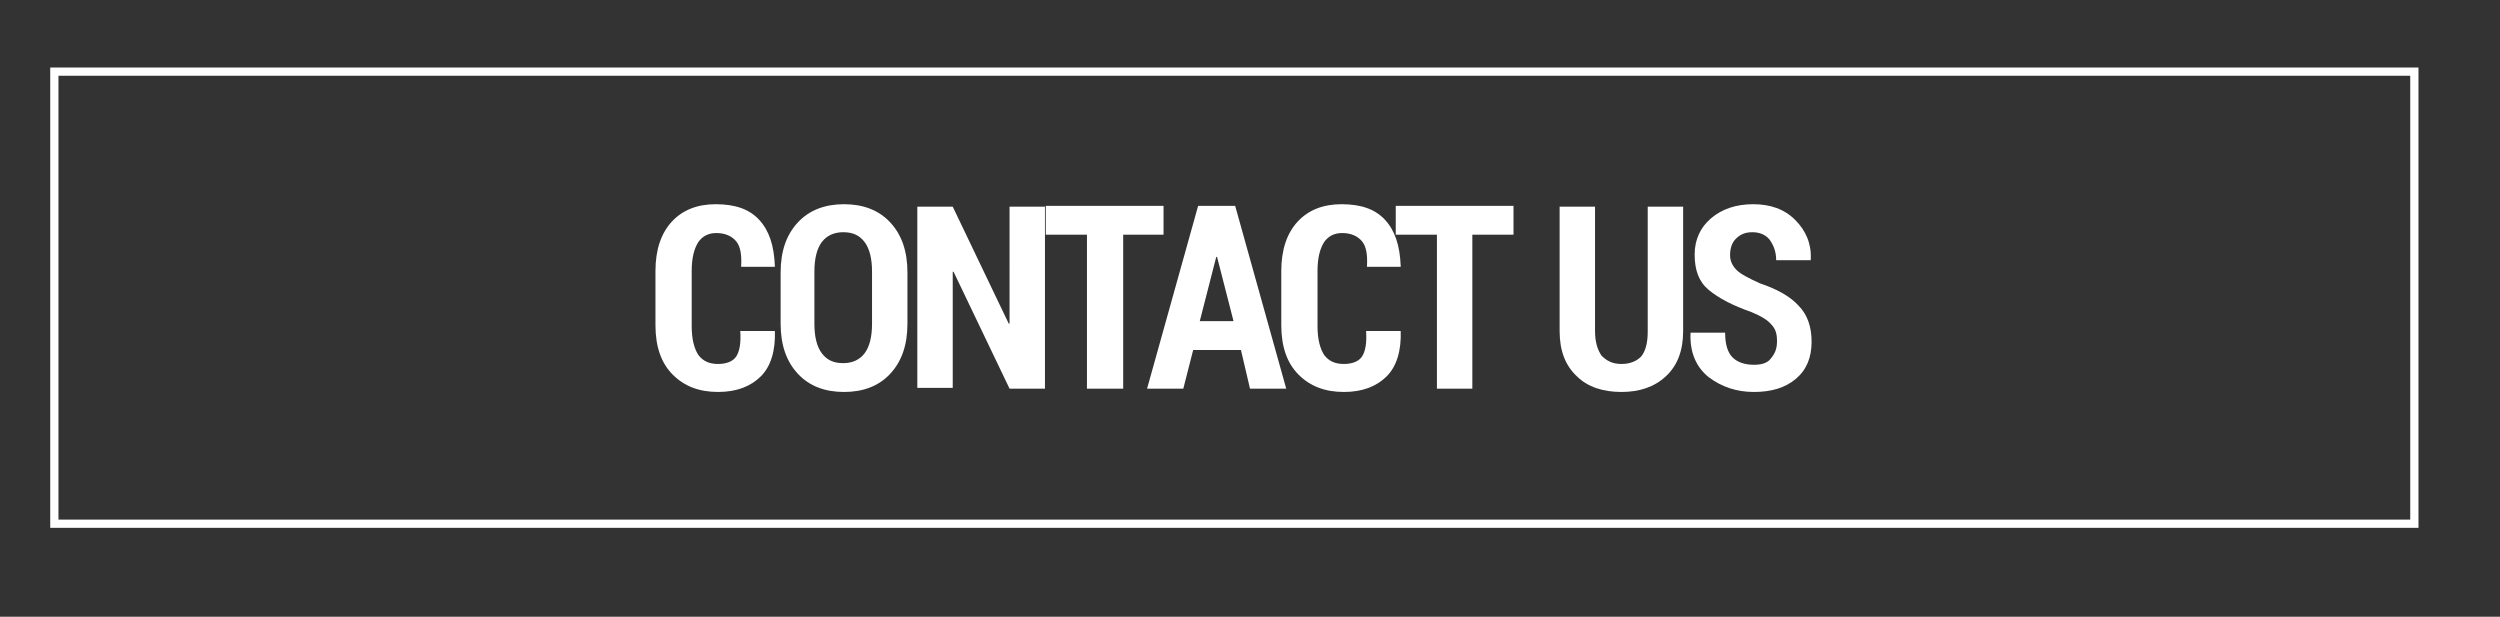 <?xml version="1.0" encoding="utf-8"?>
<!-- Generator: Adobe Illustrator 25.4.1, SVG Export Plug-In . SVG Version: 6.00 Build 0)  -->
<svg version="1.1" id="Calque_1" xmlns="http://www.w3.org/2000/svg" xmlns:xlink="http://www.w3.org/1999/xlink" x="0px" y="0px"
	 viewBox="0 0 303.6 74.9" style="enable-background:new 0 0 303.6 74.9;" xml:space="preserve">
<rect x="0" y="0" width="303.6" height="74.9" fill="#333333" stroke="none"/>
<style type="text/css">
	.st0{fill:none;stroke:#FFFFFF;stroke-miterlimit:10;}
	.st1{fill:#FFFFFF;}
</style>
<rect x="6.6" y="8.7" class="st0" width="286.6" height="54.9"/>
<g>
	<path class="st1" d="M94.1,40.1L94.1,40.1c0.1,2.5-0.5,4.4-1.7,5.6c-1.2,1.2-2.9,1.9-5.2,1.9s-4.1-0.7-5.5-2.1
		c-1.4-1.4-2.1-3.4-2.1-6v-6.6c0-2.6,0.7-4.6,2-6c1.3-1.4,3.1-2.1,5.3-2.1c2.4,0,4.1,0.6,5.3,1.9c1.2,1.3,1.8,3.1,1.9,5.6l0,0.1H90
		c0.1-1.5-0.1-2.5-0.6-3.1c-0.5-0.6-1.3-1-2.4-1c-1,0-1.7,0.4-2.2,1.1c-0.5,0.8-0.8,1.9-0.8,3.5v6.7c0,1.6,0.3,2.7,0.8,3.5
		c0.6,0.8,1.4,1.1,2.4,1.1c1,0,1.8-0.3,2.2-0.9c0.4-0.6,0.6-1.6,0.5-3.1H94.1z"/>
	<path class="st1" d="M110.2,39.3c0,2.6-0.7,4.6-2.1,6.1s-3.3,2.2-5.6,2.2s-4.2-0.7-5.6-2.2c-1.4-1.5-2.1-3.5-2.1-6.1v-6.2
		c0-2.6,0.7-4.6,2.1-6.1c1.4-1.5,3.3-2.2,5.6-2.2c2.3,0,4.2,0.7,5.6,2.2c1.4,1.5,2.1,3.5,2.1,6.1V39.3z M105.9,33
		c0-1.6-0.3-2.8-0.9-3.6c-0.6-0.8-1.4-1.2-2.6-1.2c-1.1,0-2,0.4-2.6,1.2c-0.6,0.8-0.9,2-0.9,3.6v6.3c0,1.6,0.3,2.8,0.9,3.6
		s1.4,1.2,2.6,1.2c1.1,0,2-0.4,2.6-1.2c0.6-0.8,0.9-2,0.9-3.6V33z"/>
	<path class="st1" d="M126.9,47.2h-4.3l-6.8-14.2l-0.1,0v14.1h-4.3V25.1h4.3l6.8,14.2l0.1,0V25.1h4.3V47.2z"/>
	<path class="st1" d="M141.4,28.5h-5v18.7H132V28.5h-5v-3.5h14.3V28.5z"/>
	<path class="st1" d="M150.7,42.5h-5.8l-1.2,4.7h-4.4l6.2-22.2h4.5l6.2,22.2h-4.4L150.7,42.5z M145.7,39h4.1l-2-7.8h-0.1L145.7,39z"
		/>
	<path class="st1" d="M170.1,40.1L170.1,40.1c0.1,2.5-0.5,4.4-1.7,5.6c-1.2,1.2-2.9,1.9-5.2,1.9s-4.1-0.7-5.5-2.1
		c-1.4-1.4-2.1-3.4-2.1-6v-6.6c0-2.6,0.7-4.6,2-6c1.3-1.4,3.1-2.1,5.3-2.1c2.4,0,4.1,0.6,5.3,1.9c1.2,1.3,1.8,3.1,1.9,5.6l0,0.1H166
		c0.1-1.5-0.1-2.5-0.6-3.1c-0.5-0.6-1.3-1-2.4-1c-1,0-1.7,0.4-2.2,1.1c-0.5,0.8-0.8,1.9-0.8,3.5v6.7c0,1.6,0.3,2.7,0.8,3.5
		c0.6,0.8,1.4,1.1,2.4,1.1c1,0,1.8-0.3,2.2-0.9c0.4-0.6,0.6-1.6,0.5-3.1H170.1z"/>
	<path class="st1" d="M183.8,28.5h-5v18.7h-4.3V28.5h-5v-3.5h14.3V28.5z"/>
	<path class="st1" d="M204.4,25.1v15.1c0,2.4-0.7,4.2-2.1,5.5s-3.2,1.9-5.4,1.9c-2.2,0-4.1-0.6-5.4-1.9c-1.4-1.3-2.1-3.1-2.1-5.5
		V25.1h4.3v15.1c0,1.3,0.3,2.3,0.8,3c0.6,0.6,1.3,1,2.4,1c1,0,1.8-0.3,2.4-0.9c0.5-0.6,0.8-1.6,0.8-3V25.1H204.4z"/>
	<path class="st1" d="M215.8,41.4c0-0.9-0.2-1.5-0.7-2c-0.4-0.5-1.2-1-2.4-1.5c-2.3-0.8-4-1.7-5.2-2.7c-1.2-1-1.7-2.4-1.7-4.3
		c0-1.8,0.7-3.3,2-4.4s3-1.7,5.1-1.7c2.1,0,3.8,0.6,5.1,1.9c1.3,1.3,2,2.9,1.9,4.8l0,0.1h-4.2c0-1-0.3-1.8-0.8-2.5
		c-0.5-0.6-1.2-0.9-2.1-0.9c-0.9,0-1.5,0.3-2,0.8c-0.5,0.5-0.7,1.2-0.7,2c0,0.7,0.3,1.3,0.8,1.8c0.5,0.5,1.5,1,2.8,1.6
		c2.1,0.7,3.7,1.6,4.7,2.7c1.1,1.1,1.6,2.6,1.6,4.4c0,1.9-0.6,3.4-1.9,4.5s-3,1.6-5.1,1.6c-2.1,0-3.9-0.6-5.5-1.8
		c-1.5-1.2-2.3-3-2.2-5.3l0-0.1h4.2c0,1.4,0.3,2.4,0.9,3c0.6,0.6,1.5,0.9,2.6,0.9c0.9,0,1.6-0.2,2-0.7
		C215.6,42.9,215.8,42.3,215.8,41.4z"/>
</g>
</svg>
